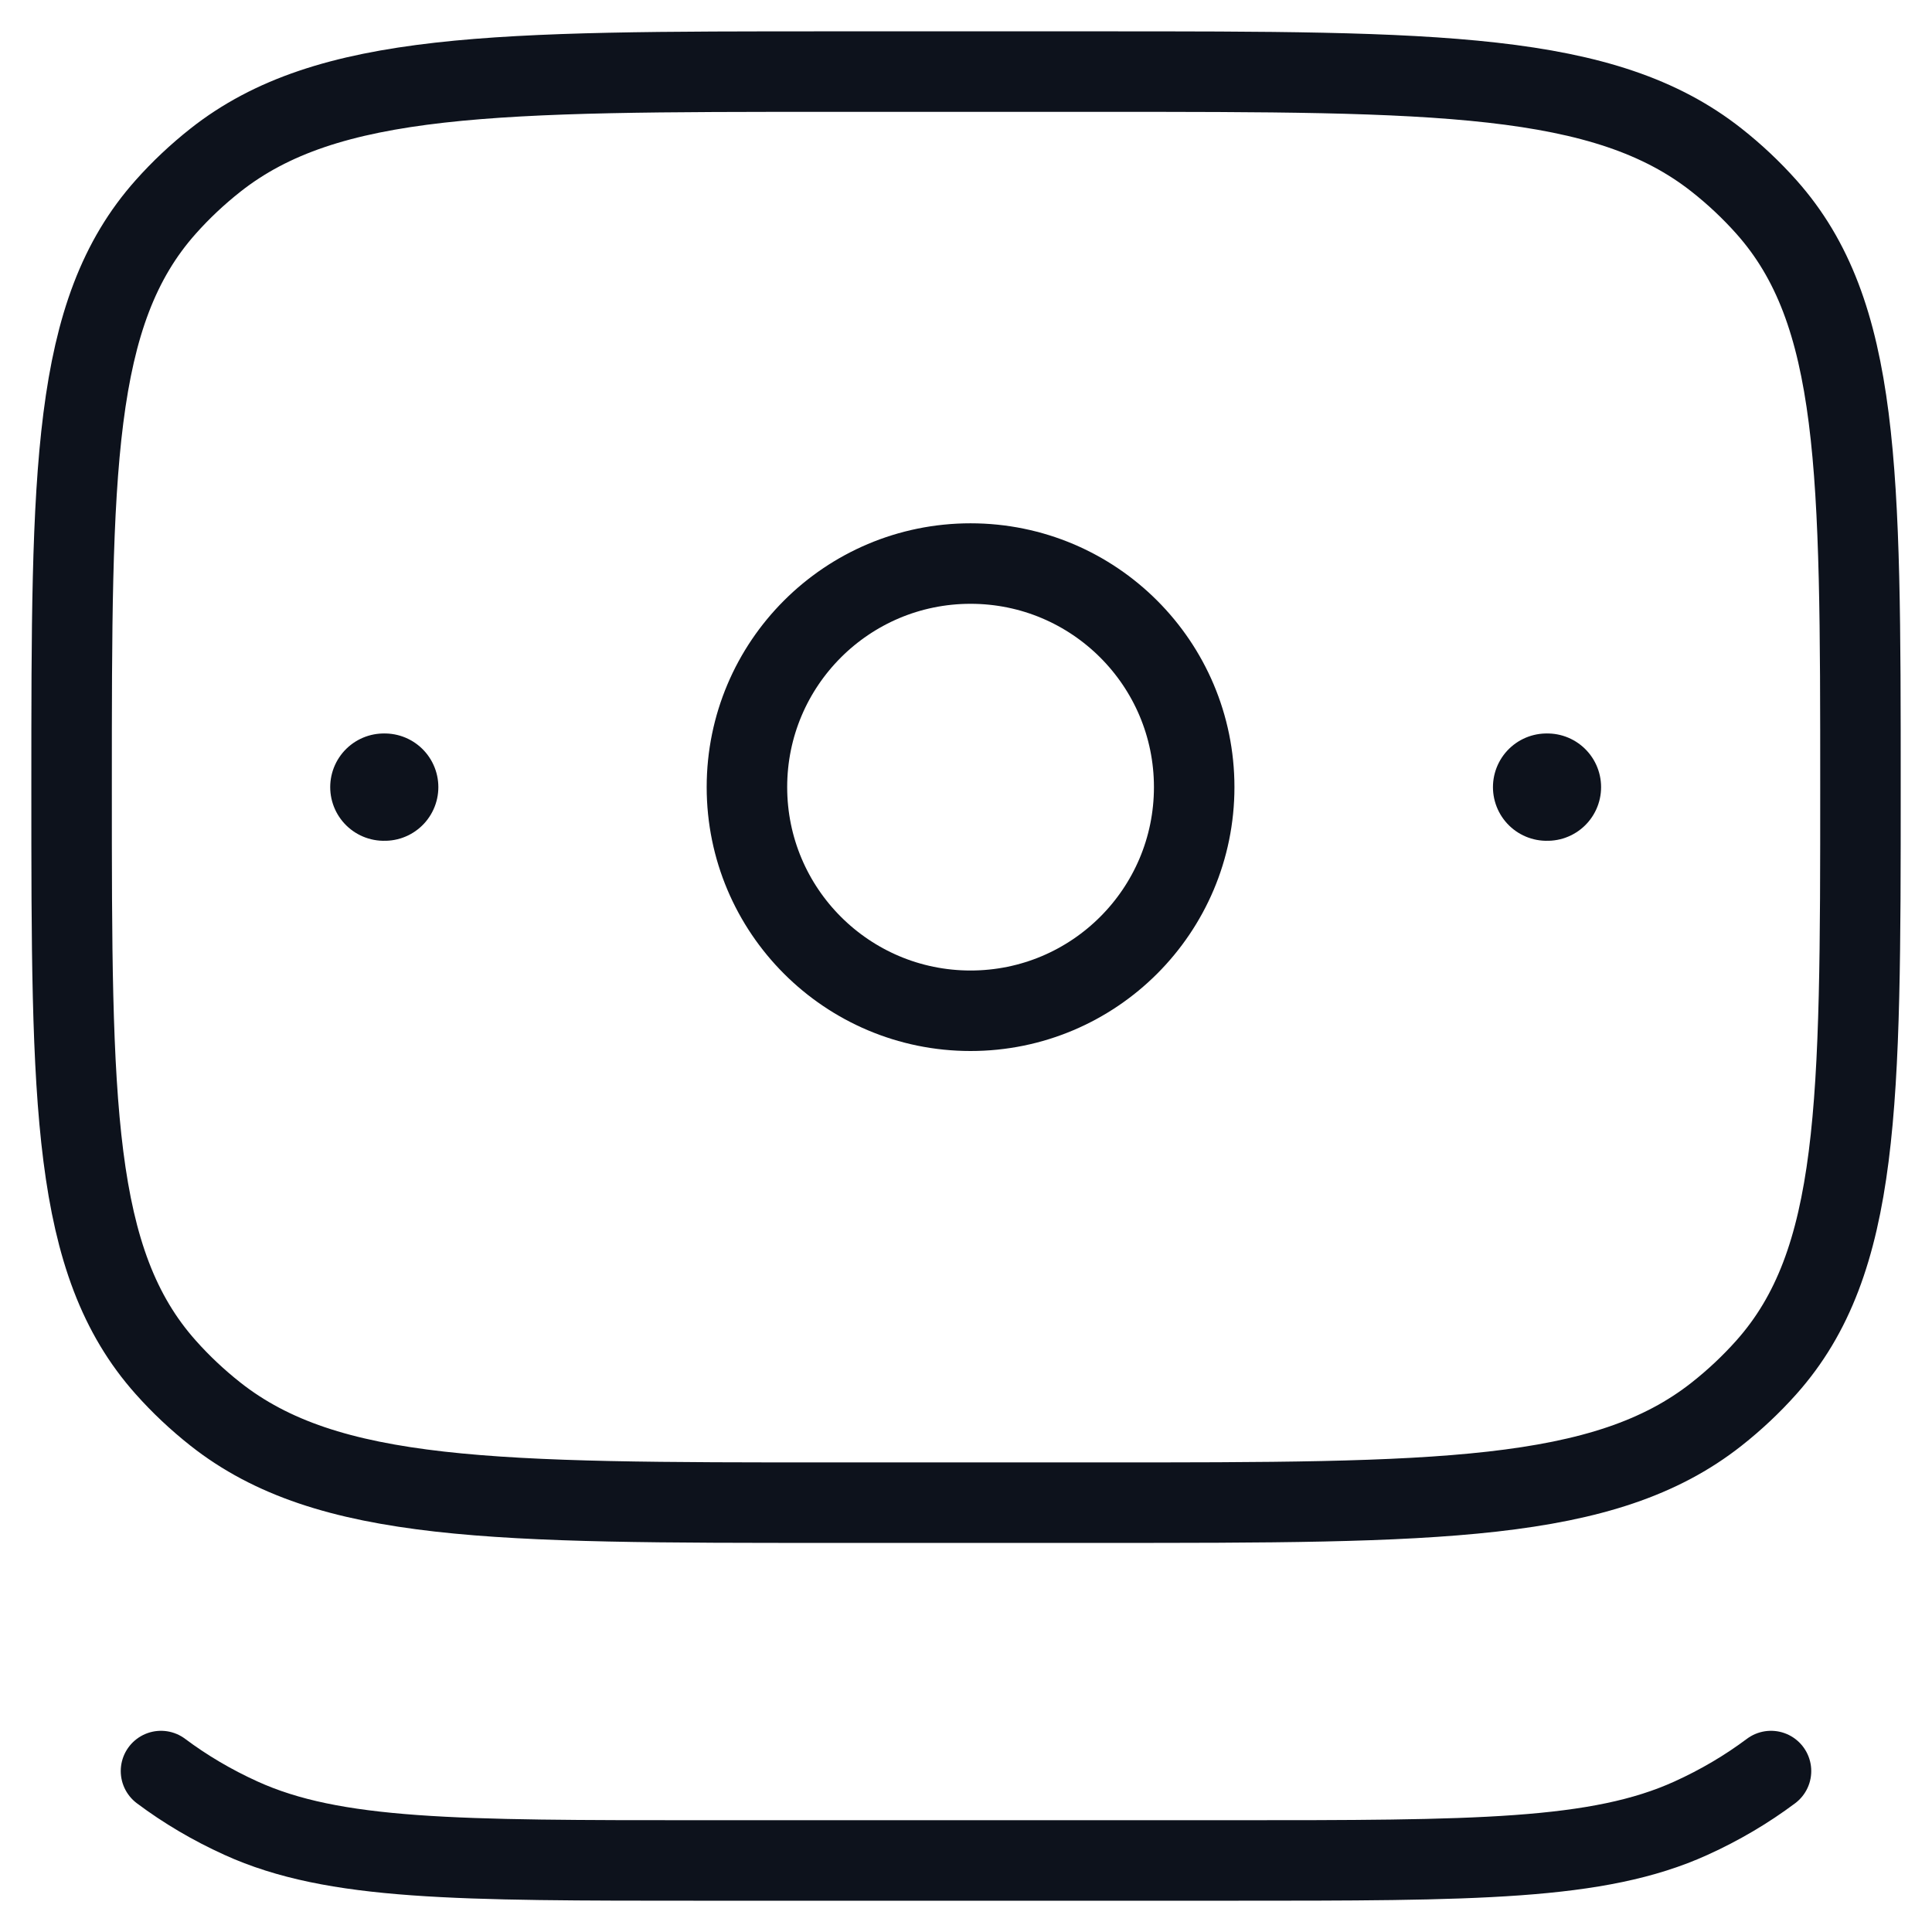 <svg width="36" height="36" viewBox="0 0 36 36" fill="none" xmlns="http://www.w3.org/2000/svg">
<g id="elements">
<path id="Rectangle 2202" d="M33 33.001C32.547 33.34 32.048 33.635 31.51 33.879C29.776 34.667 27.486 34.667 22.905 34.667H13.095C8.514 34.667 6.223 34.667 4.49 33.879C3.952 33.635 3.453 33.34 3 33.001" stroke="#0D121C" stroke-width="1.5" stroke-linecap="round"/>
<path id="Vector" d="M1.334 14.667C1.334 8.771 1.334 5.823 3.089 3.855C3.369 3.54 3.679 3.249 4.013 2.985C6.104 1.334 9.236 1.334 15.501 1.334H20.501C26.765 1.334 29.897 1.334 31.988 2.985C32.323 3.249 32.632 3.54 32.913 3.855C34.667 5.823 34.667 8.771 34.667 14.667C34.667 20.563 34.667 23.511 32.913 25.479C32.632 25.794 32.323 26.085 31.988 26.349C29.897 28 26.765 28 20.501 28H15.501C9.236 28 6.104 28 4.013 26.349C3.679 26.085 3.369 25.794 3.089 25.479C1.334 23.511 1.334 20.563 1.334 14.667Z" stroke="#0D121C" stroke-width="1.5" stroke-linecap="round" stroke-linejoin="round"/>
<path id="Vector_2" d="M28.834 14.667H28.819" stroke="#0D121C" stroke-width="2" stroke-linecap="round" stroke-linejoin="round"/>
<path id="Vector_3" d="M7.168 14.667H7.153" stroke="#0D121C" stroke-width="2" stroke-linecap="round" stroke-linejoin="round"/>
<path id="Ellipse 1575" d="M22.252 14.667C22.252 16.968 20.386 18.834 18.085 18.834C15.784 18.834 13.918 16.968 13.918 14.667C13.918 12.366 15.784 10.501 18.085 10.501C20.386 10.501 22.252 12.366 22.252 14.667Z" stroke="#0D121C" stroke-width="1.5"/>
</g>
</svg>
